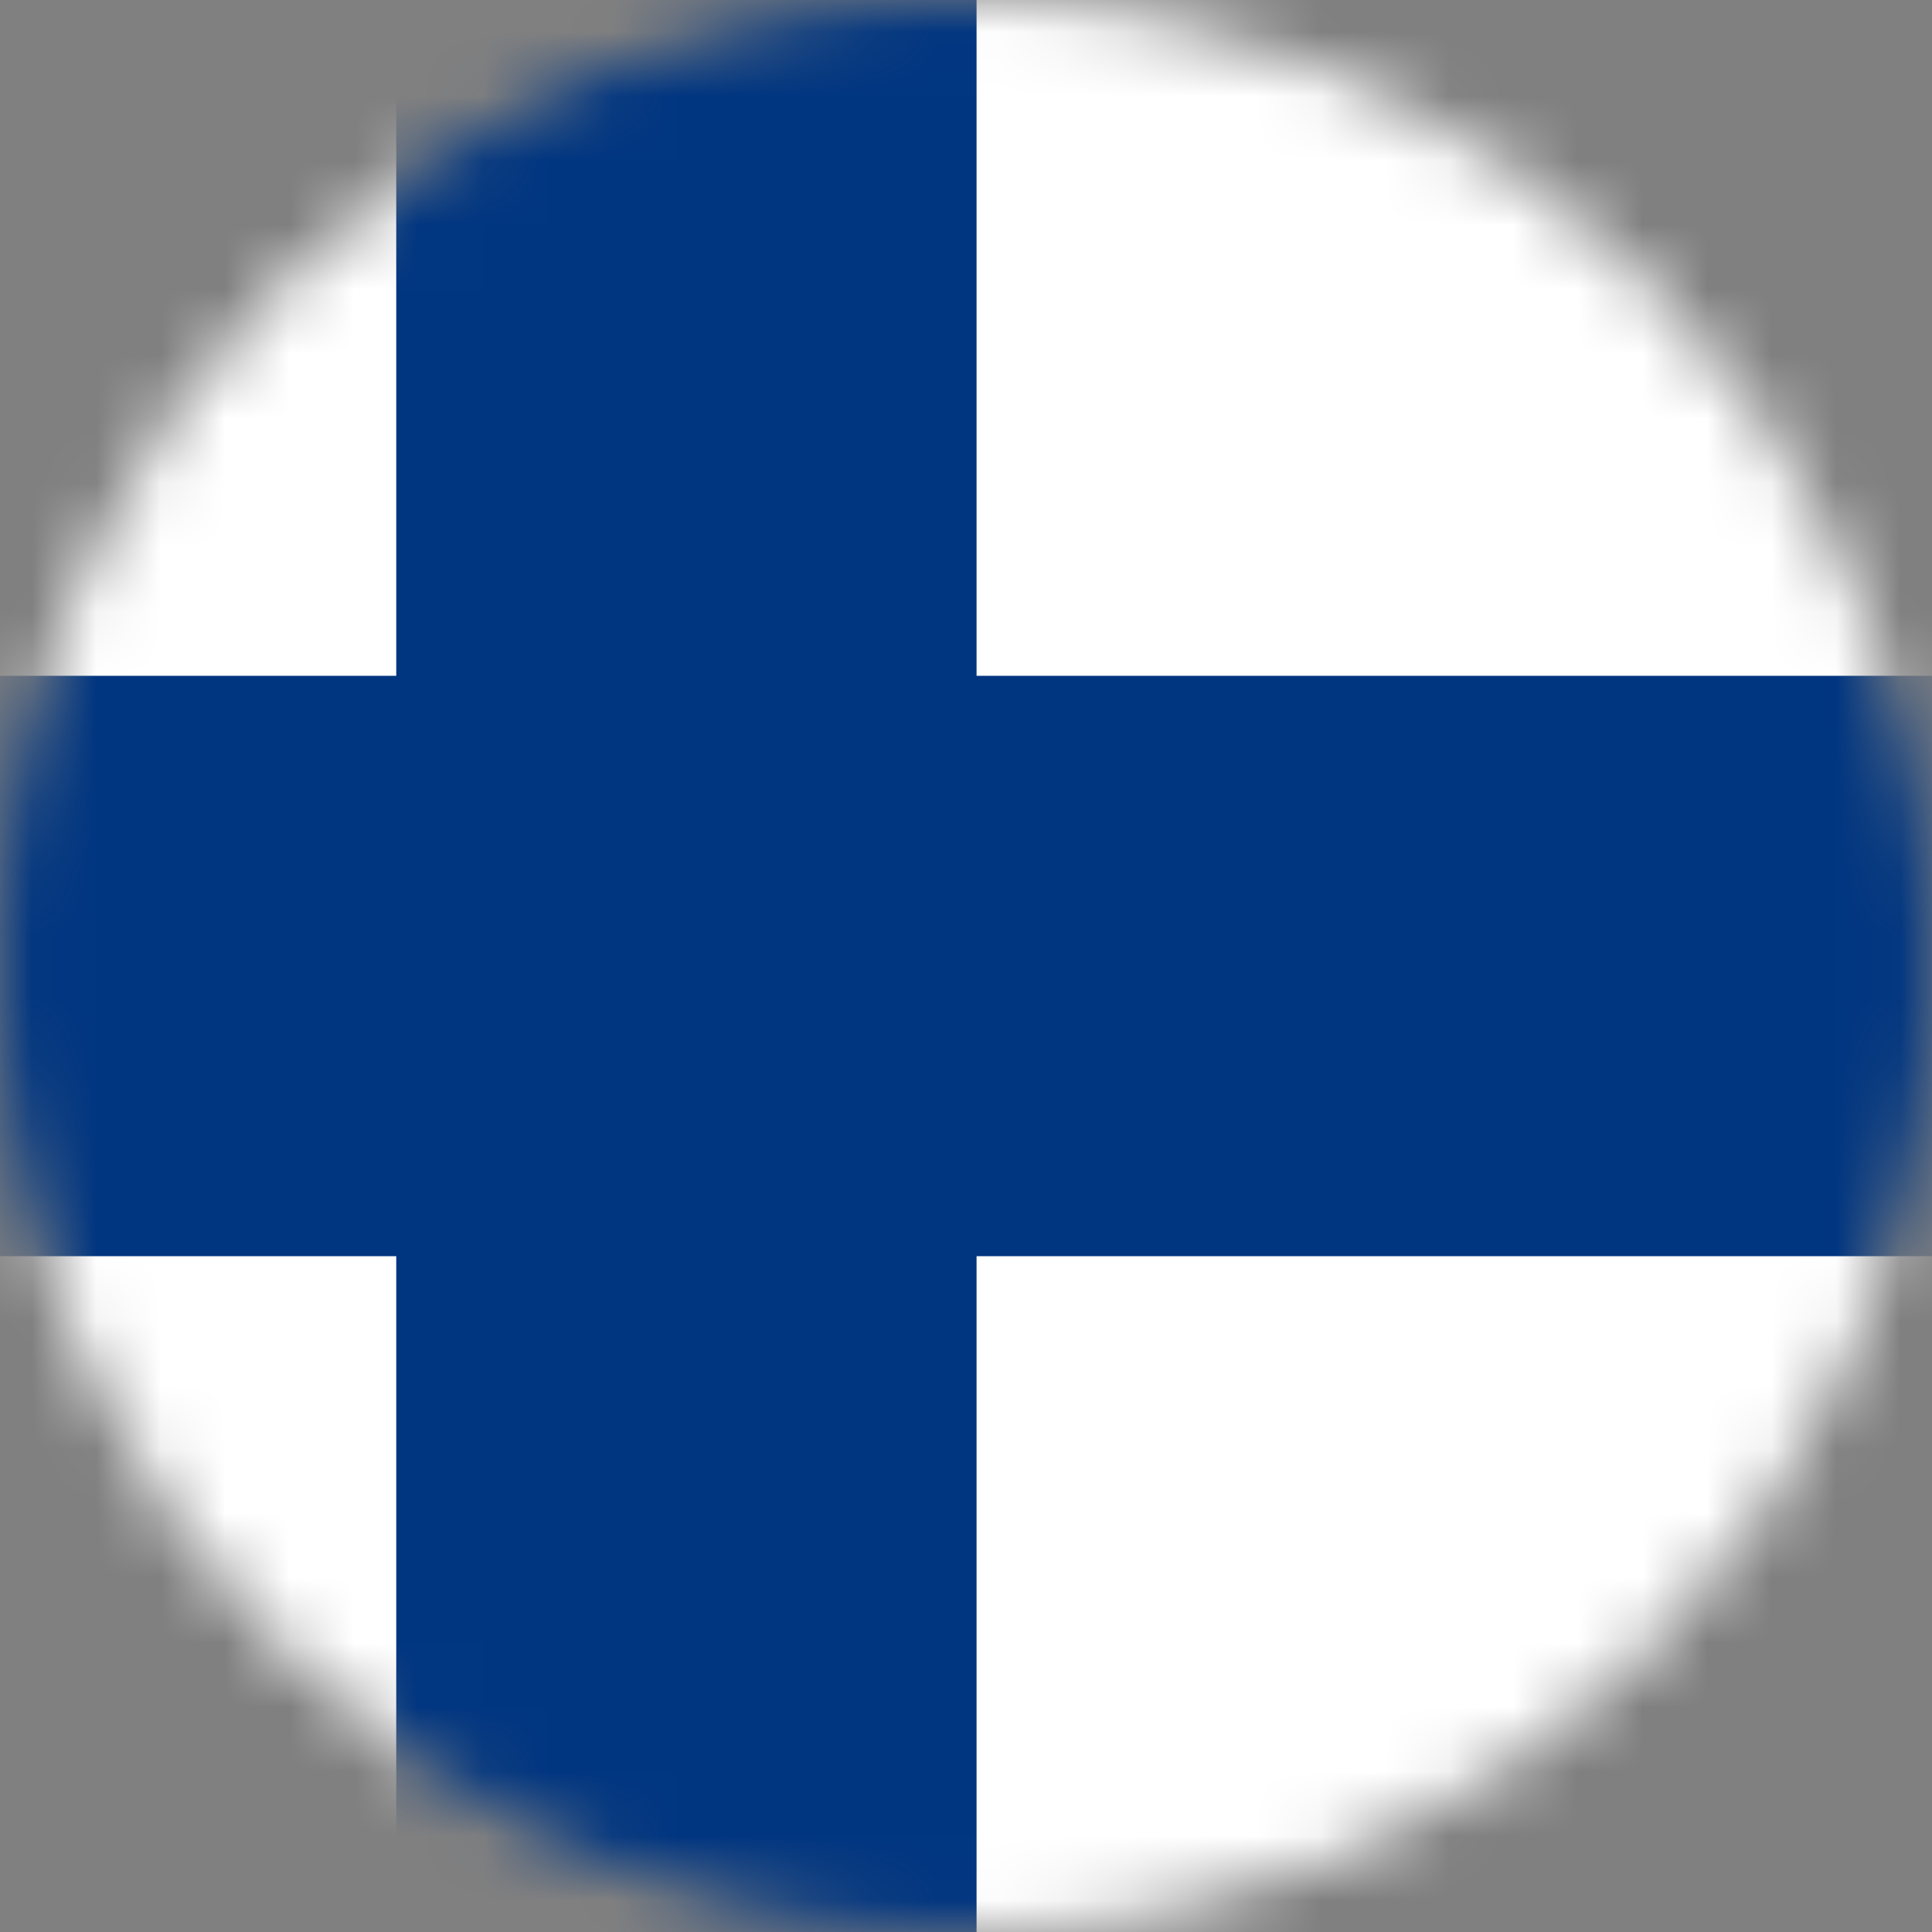 <svg width="30" height="30" viewBox="0 0 30 30" fill="none" xmlns="http://www.w3.org/2000/svg">
<rect x="0" y="0" width="30" height="30" fill="#808080" stroke="none"/>
<mask id="mask0_25_2605" style="mask-type:alpha" maskUnits="userSpaceOnUse" x="0" y="0" width="30" height="30">
<path d="M0 15C0 6.716 6.716 0 15 0V0C23.284 0 30 6.716 30 15V15C30 23.284 23.284 30 15 30V30C6.716 30 0 23.284 0 15V15Z" fill="#DA291C"/>
</mask>
<g mask="url(#mask0_25_2605)">
<path d="M45.197 -1.52H-8.864V31.517H45.197V-1.52Z" fill="white"/>
<path d="M45.197 10.494H-8.864V19.506H45.197V10.494Z" fill="#003580"/>
<path d="M15.164 -1.52H6.153V31.517H15.164V-1.52Z" fill="#003580"/>
</g>
</svg>
